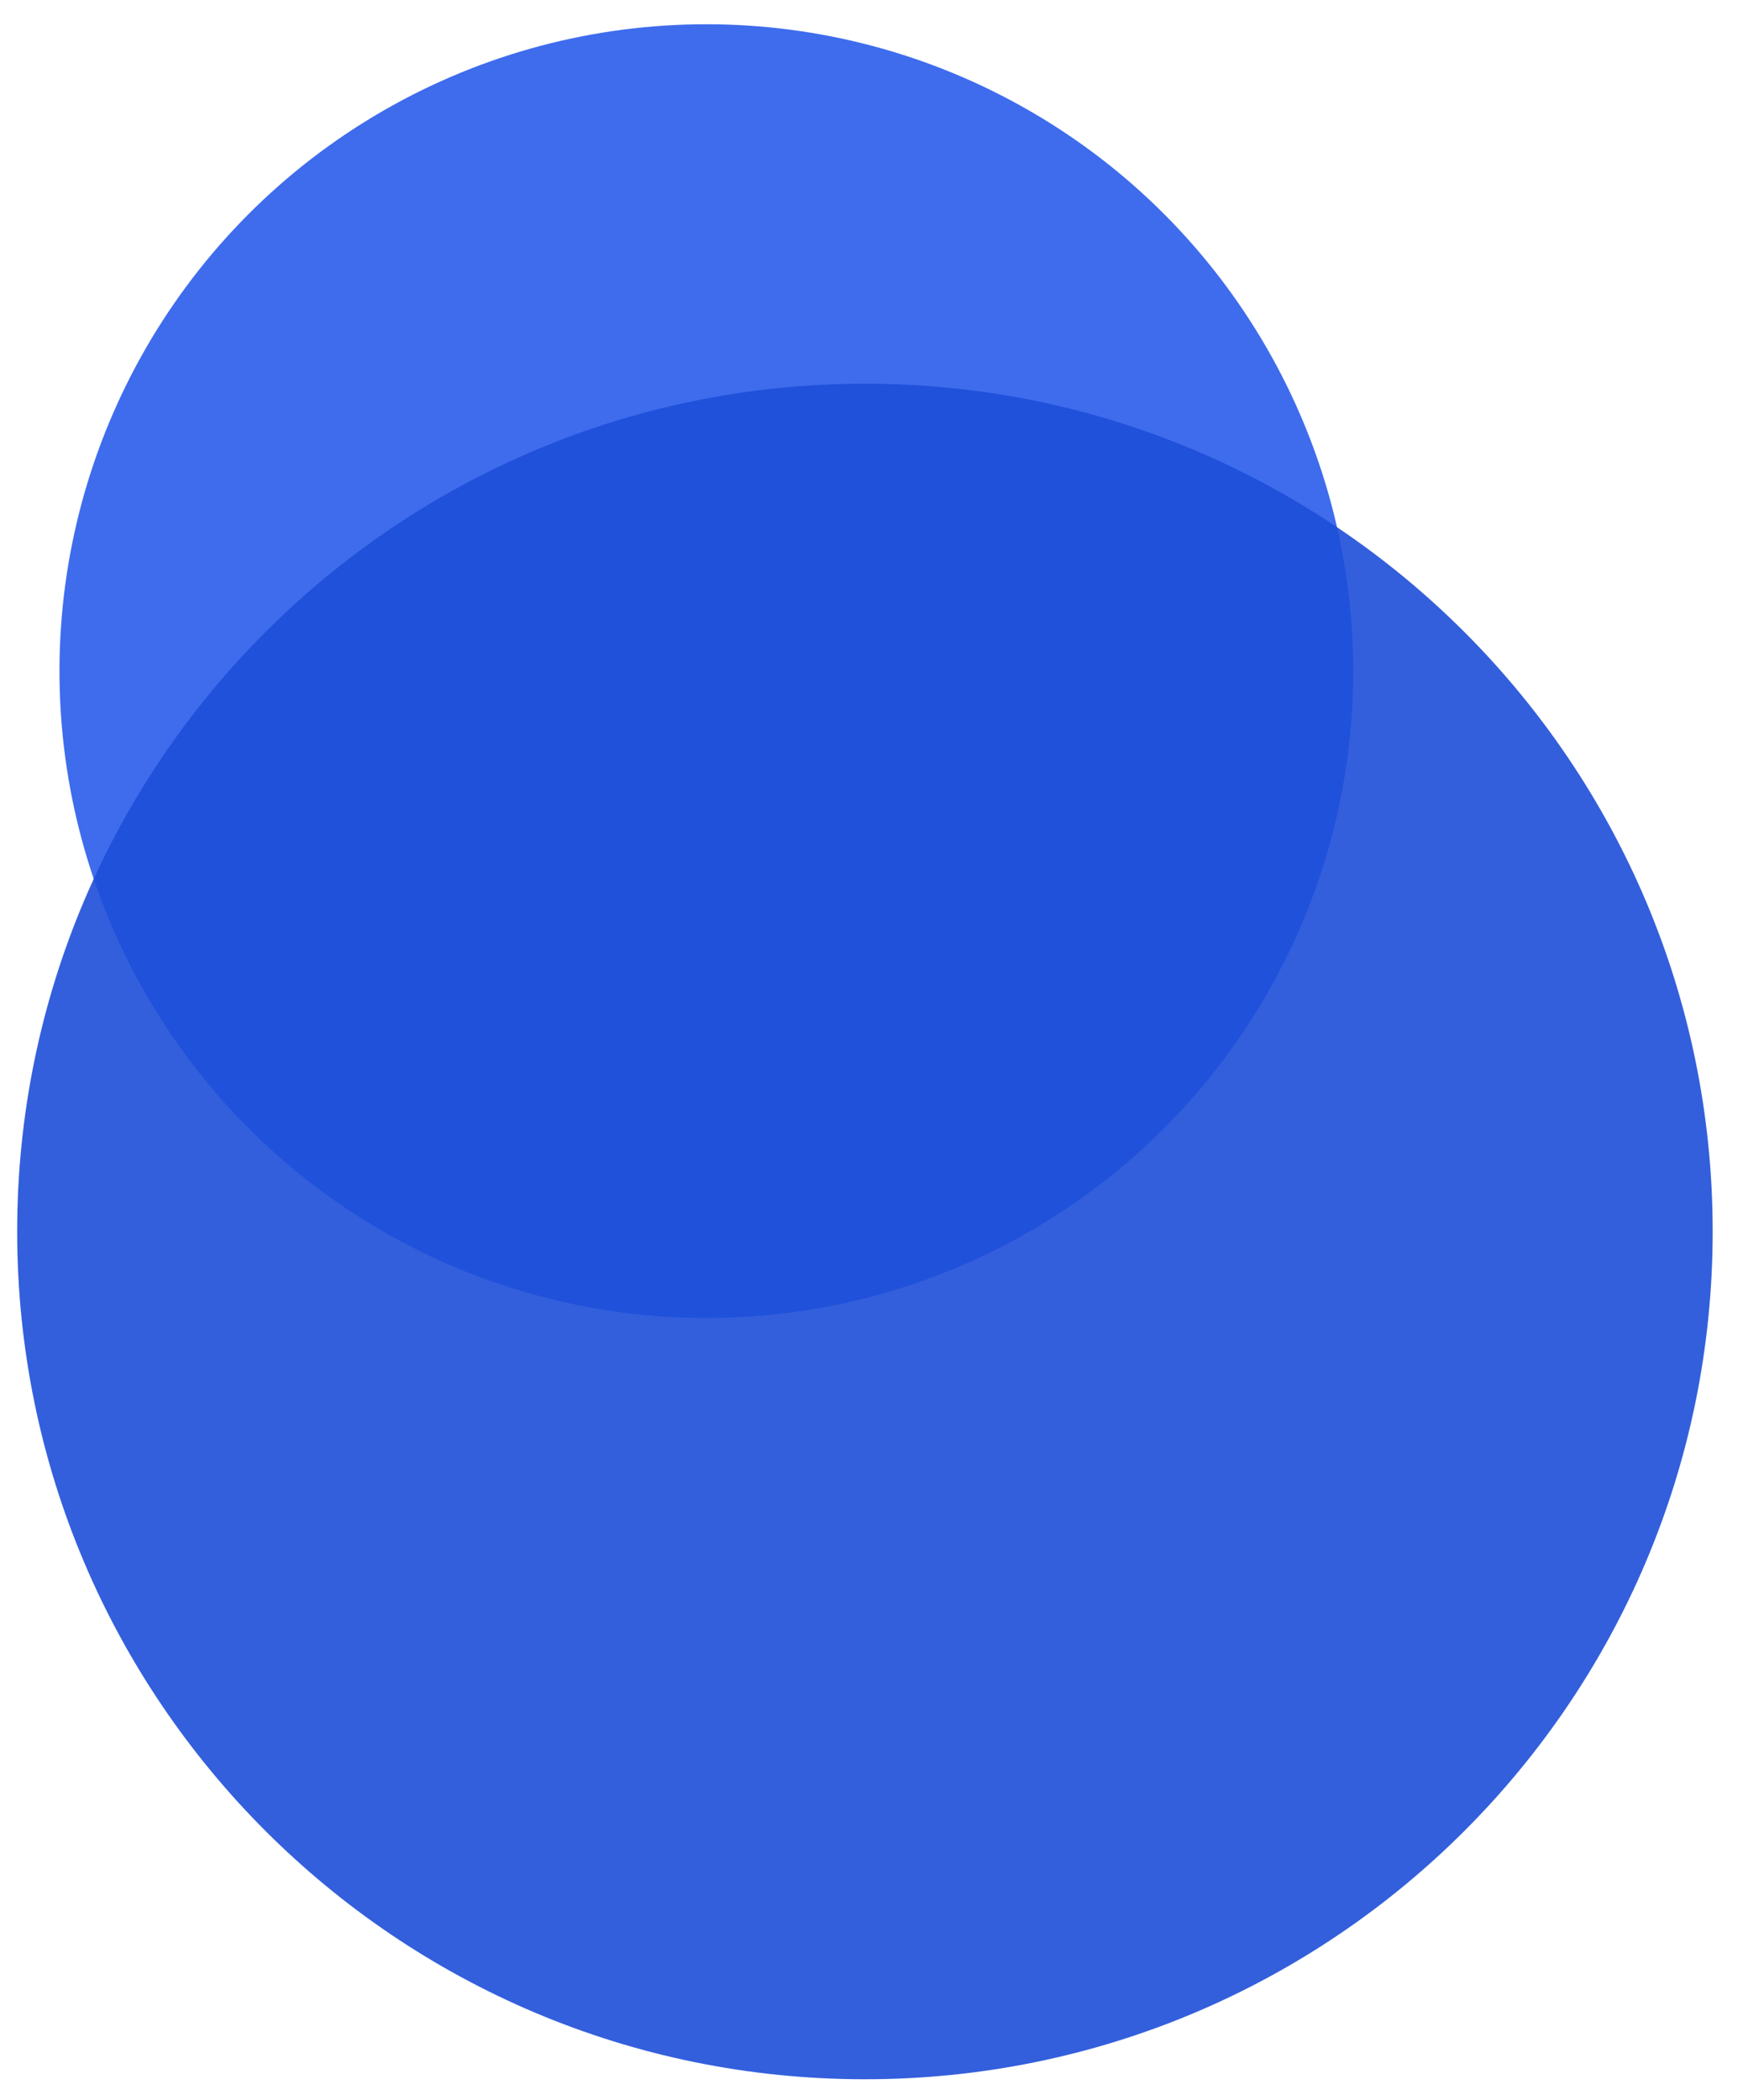 <svg xmlns="http://www.w3.org/2000/svg" width="279.71" height="336.956"><switch><g><circle fill="#3e6ced" cx="113.352" cy="107.7" r="103.808"/><path opacity=".9" fill="#1d4ed8" d="M138.803 333.668c75.136 0 136.041-60.915 136.041-136.046 0-75.14-60.905-136.046-136.041-136.046-75.14 0-136.048 60.907-136.048 136.046 0 75.131 60.909 136.046 136.048 136.046z"/></g></switch></svg>